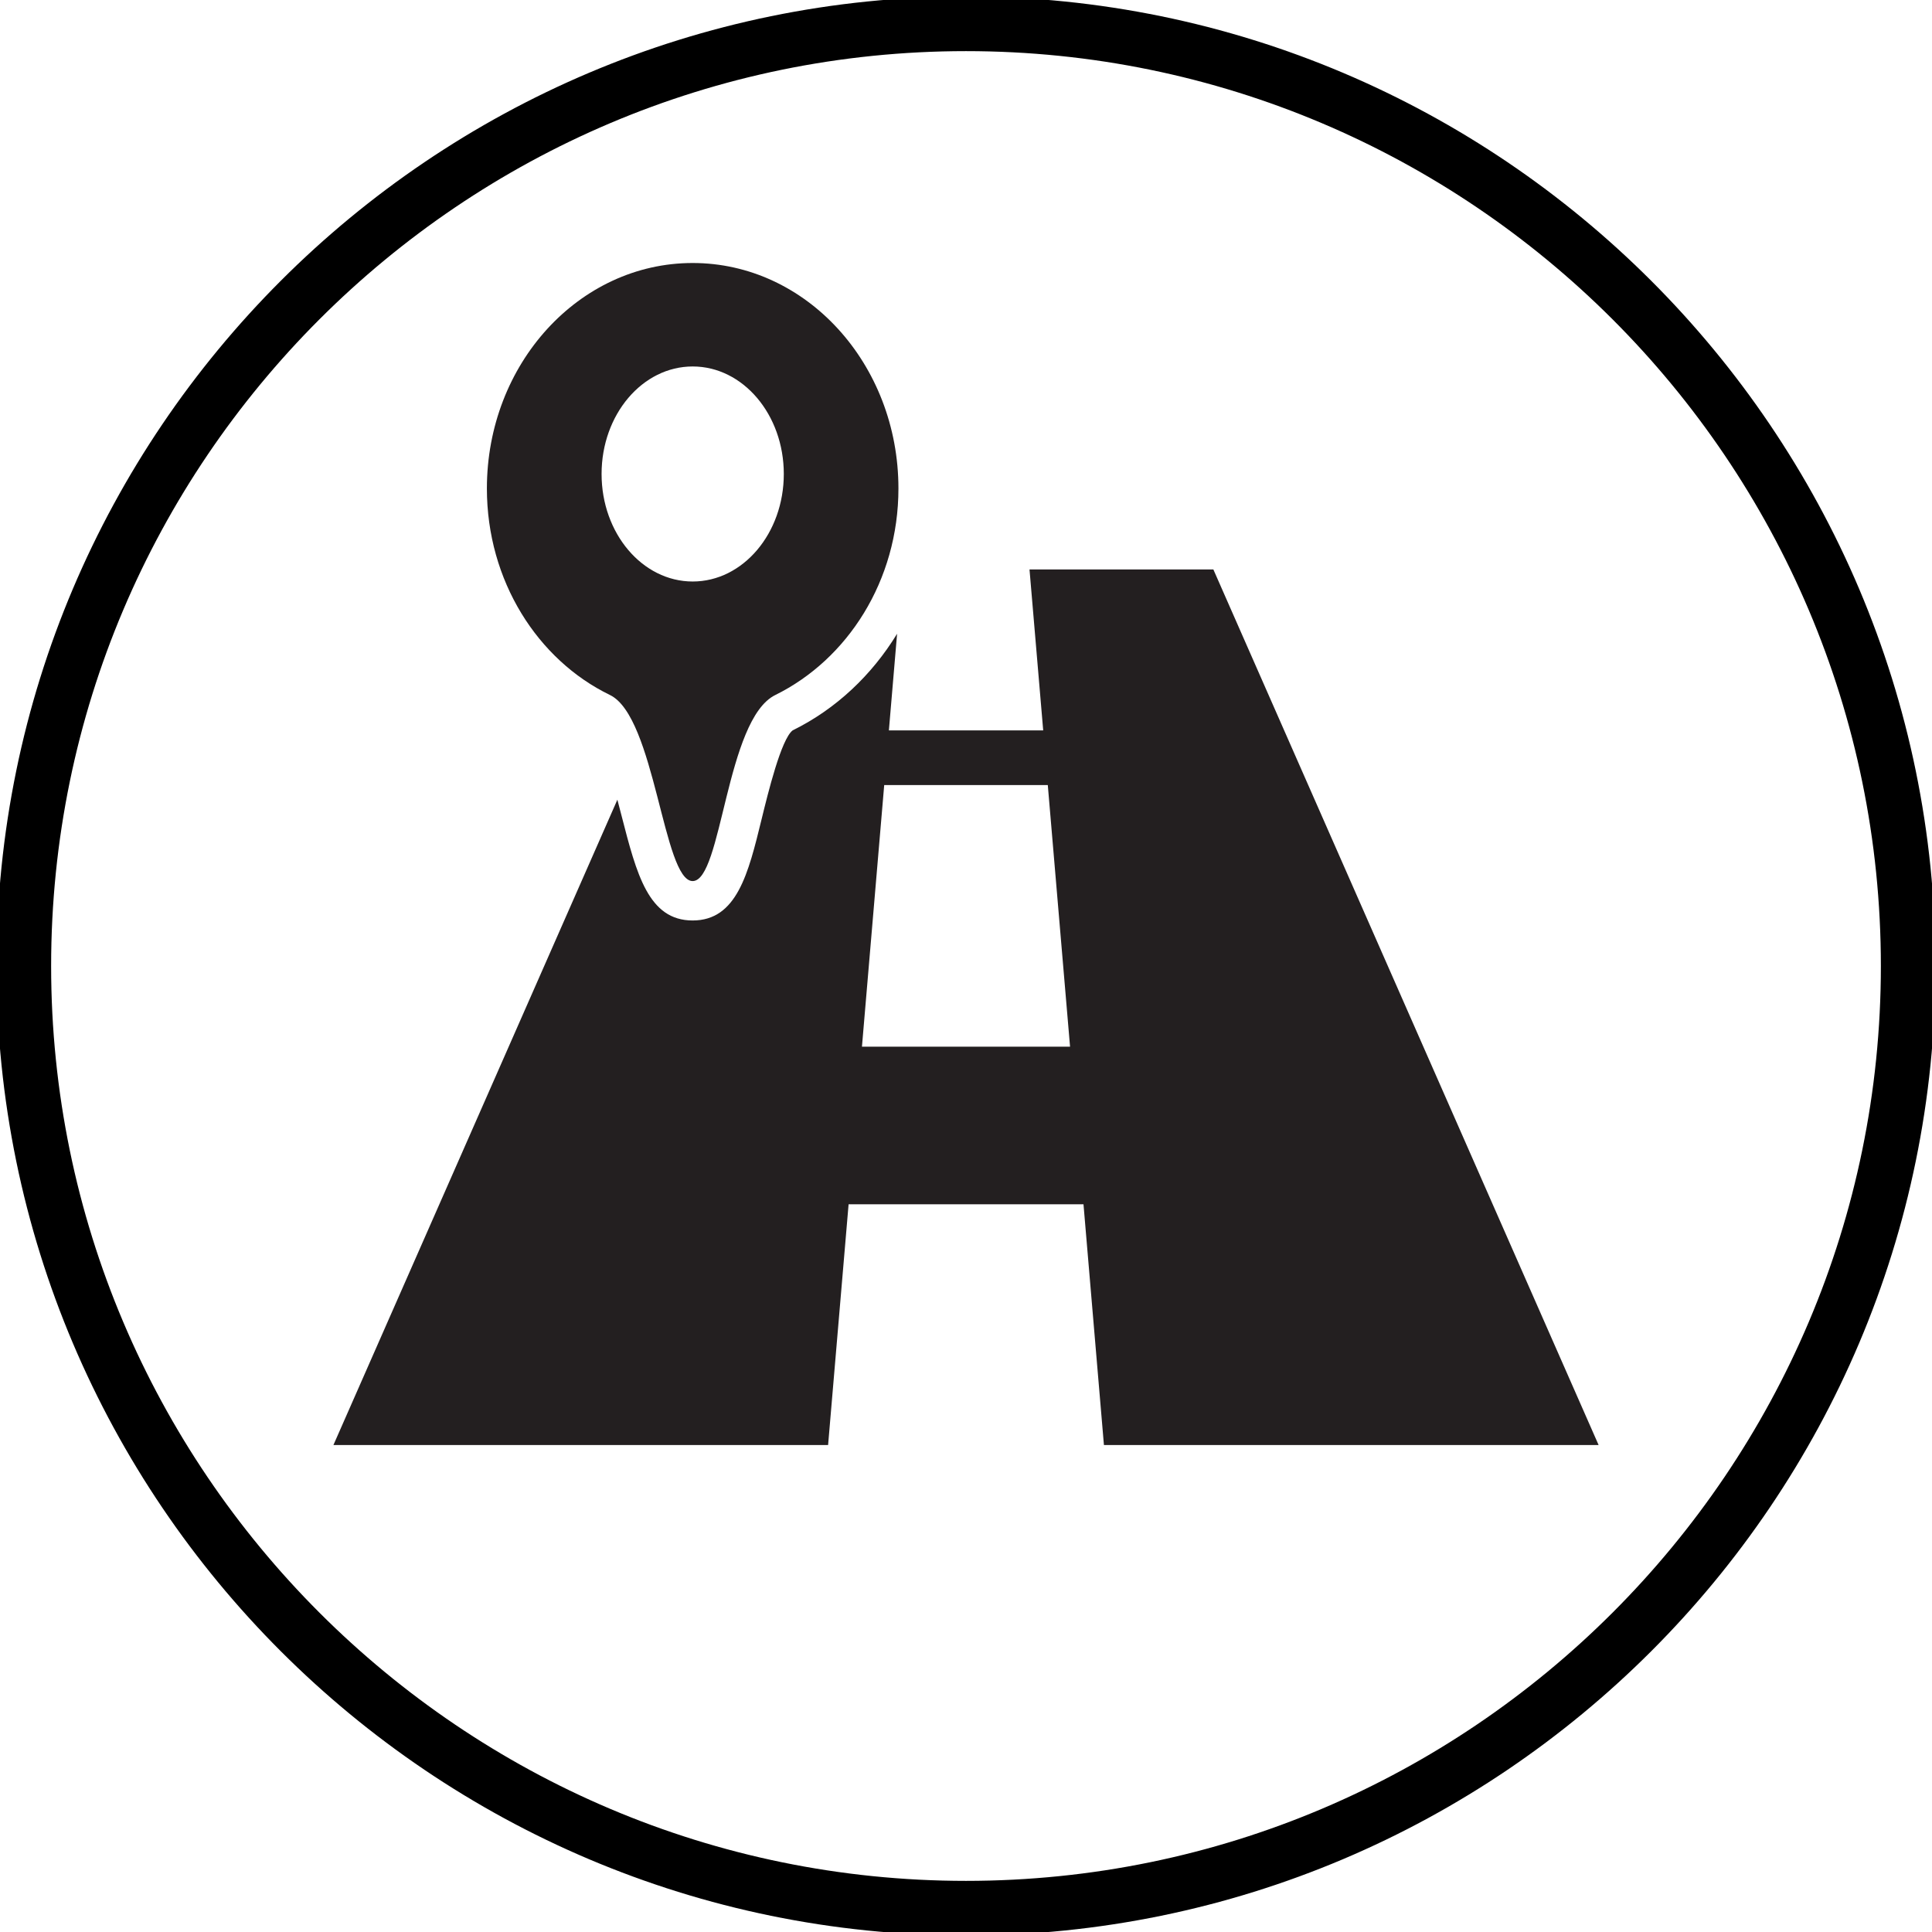 <?xml version="1.0" encoding="utf-8"?>
<!-- Generator: Adobe Illustrator 15.1.0, SVG Export Plug-In . SVG Version: 6.00 Build 0)  -->
<!DOCTYPE svg PUBLIC "-//W3C//DTD SVG 1.1//EN" "http://www.w3.org/Graphics/SVG/1.1/DTD/svg11.dtd">
<svg version="1.1" id="Layer_1" xmlns="http://www.w3.org/2000/svg" xmlns:xlink="http://www.w3.org/1999/xlink" x="0px" y="0px"
	 width="69px" height="69px" viewBox="0 0 69 69" enable-background="new 0 0 69 69" xml:space="preserve">
<path d="M34.5,69.125c-19.092,0-34.625-15.532-34.625-34.625c0-19.092,15.533-34.625,34.625-34.625
	c19.093,0,34.625,15.533,34.625,34.625C69.125,53.593,53.593,69.125,34.5,69.125z M34.5,1.826C16.483,1.826,1.826,16.483,1.826,34.5
	S16.483,67.174,34.5,67.174c18.017,0,32.674-14.657,32.674-32.674S52.517,1.826,34.5,1.826z"/>
<g>
	<g>
		<path fill="#231F20" d="M24.738,9.393c-4.058,0-7.349,3.605-7.349,8.053c0,3.296,1.812,6.124,4.396,7.376
			c1.614,0.782,1.903,6.646,2.953,6.645c1.05,0,1.183-5.774,2.951-6.645c2.577-1.269,4.398-4.08,4.398-7.376
			C32.087,12.998,28.797,9.393,24.738,9.393z M24.739,20.768c-1.797,0-3.254-1.72-3.254-3.84c0-2.122,1.457-3.84,3.254-3.84
			s3.254,1.719,3.254,3.84C27.993,19.048,26.536,20.768,24.739,20.768z"/>
	</g>
	<path fill="#231F20" d="M43.334,20.337h-6.566l0.489,5.748h-5.511l0.293-3.451c-0.9,1.473-2.178,2.687-3.729,3.45
		c-0.412,0.314-0.883,2.246-1.11,3.173c-0.474,1.942-0.883,3.617-2.462,3.617h-0.001c-1.577,0-2-1.649-2.538-3.739
		c-0.042-0.164-0.093-0.363-0.15-0.574L11.908,51.608h17.667l0.732-8.598h8.389l0.73,8.598h17.667L43.334,20.337z M30.784,37.382
		l0.795-9.345h5.842l0.795,9.345H30.784z"/>
</g>
</svg>
